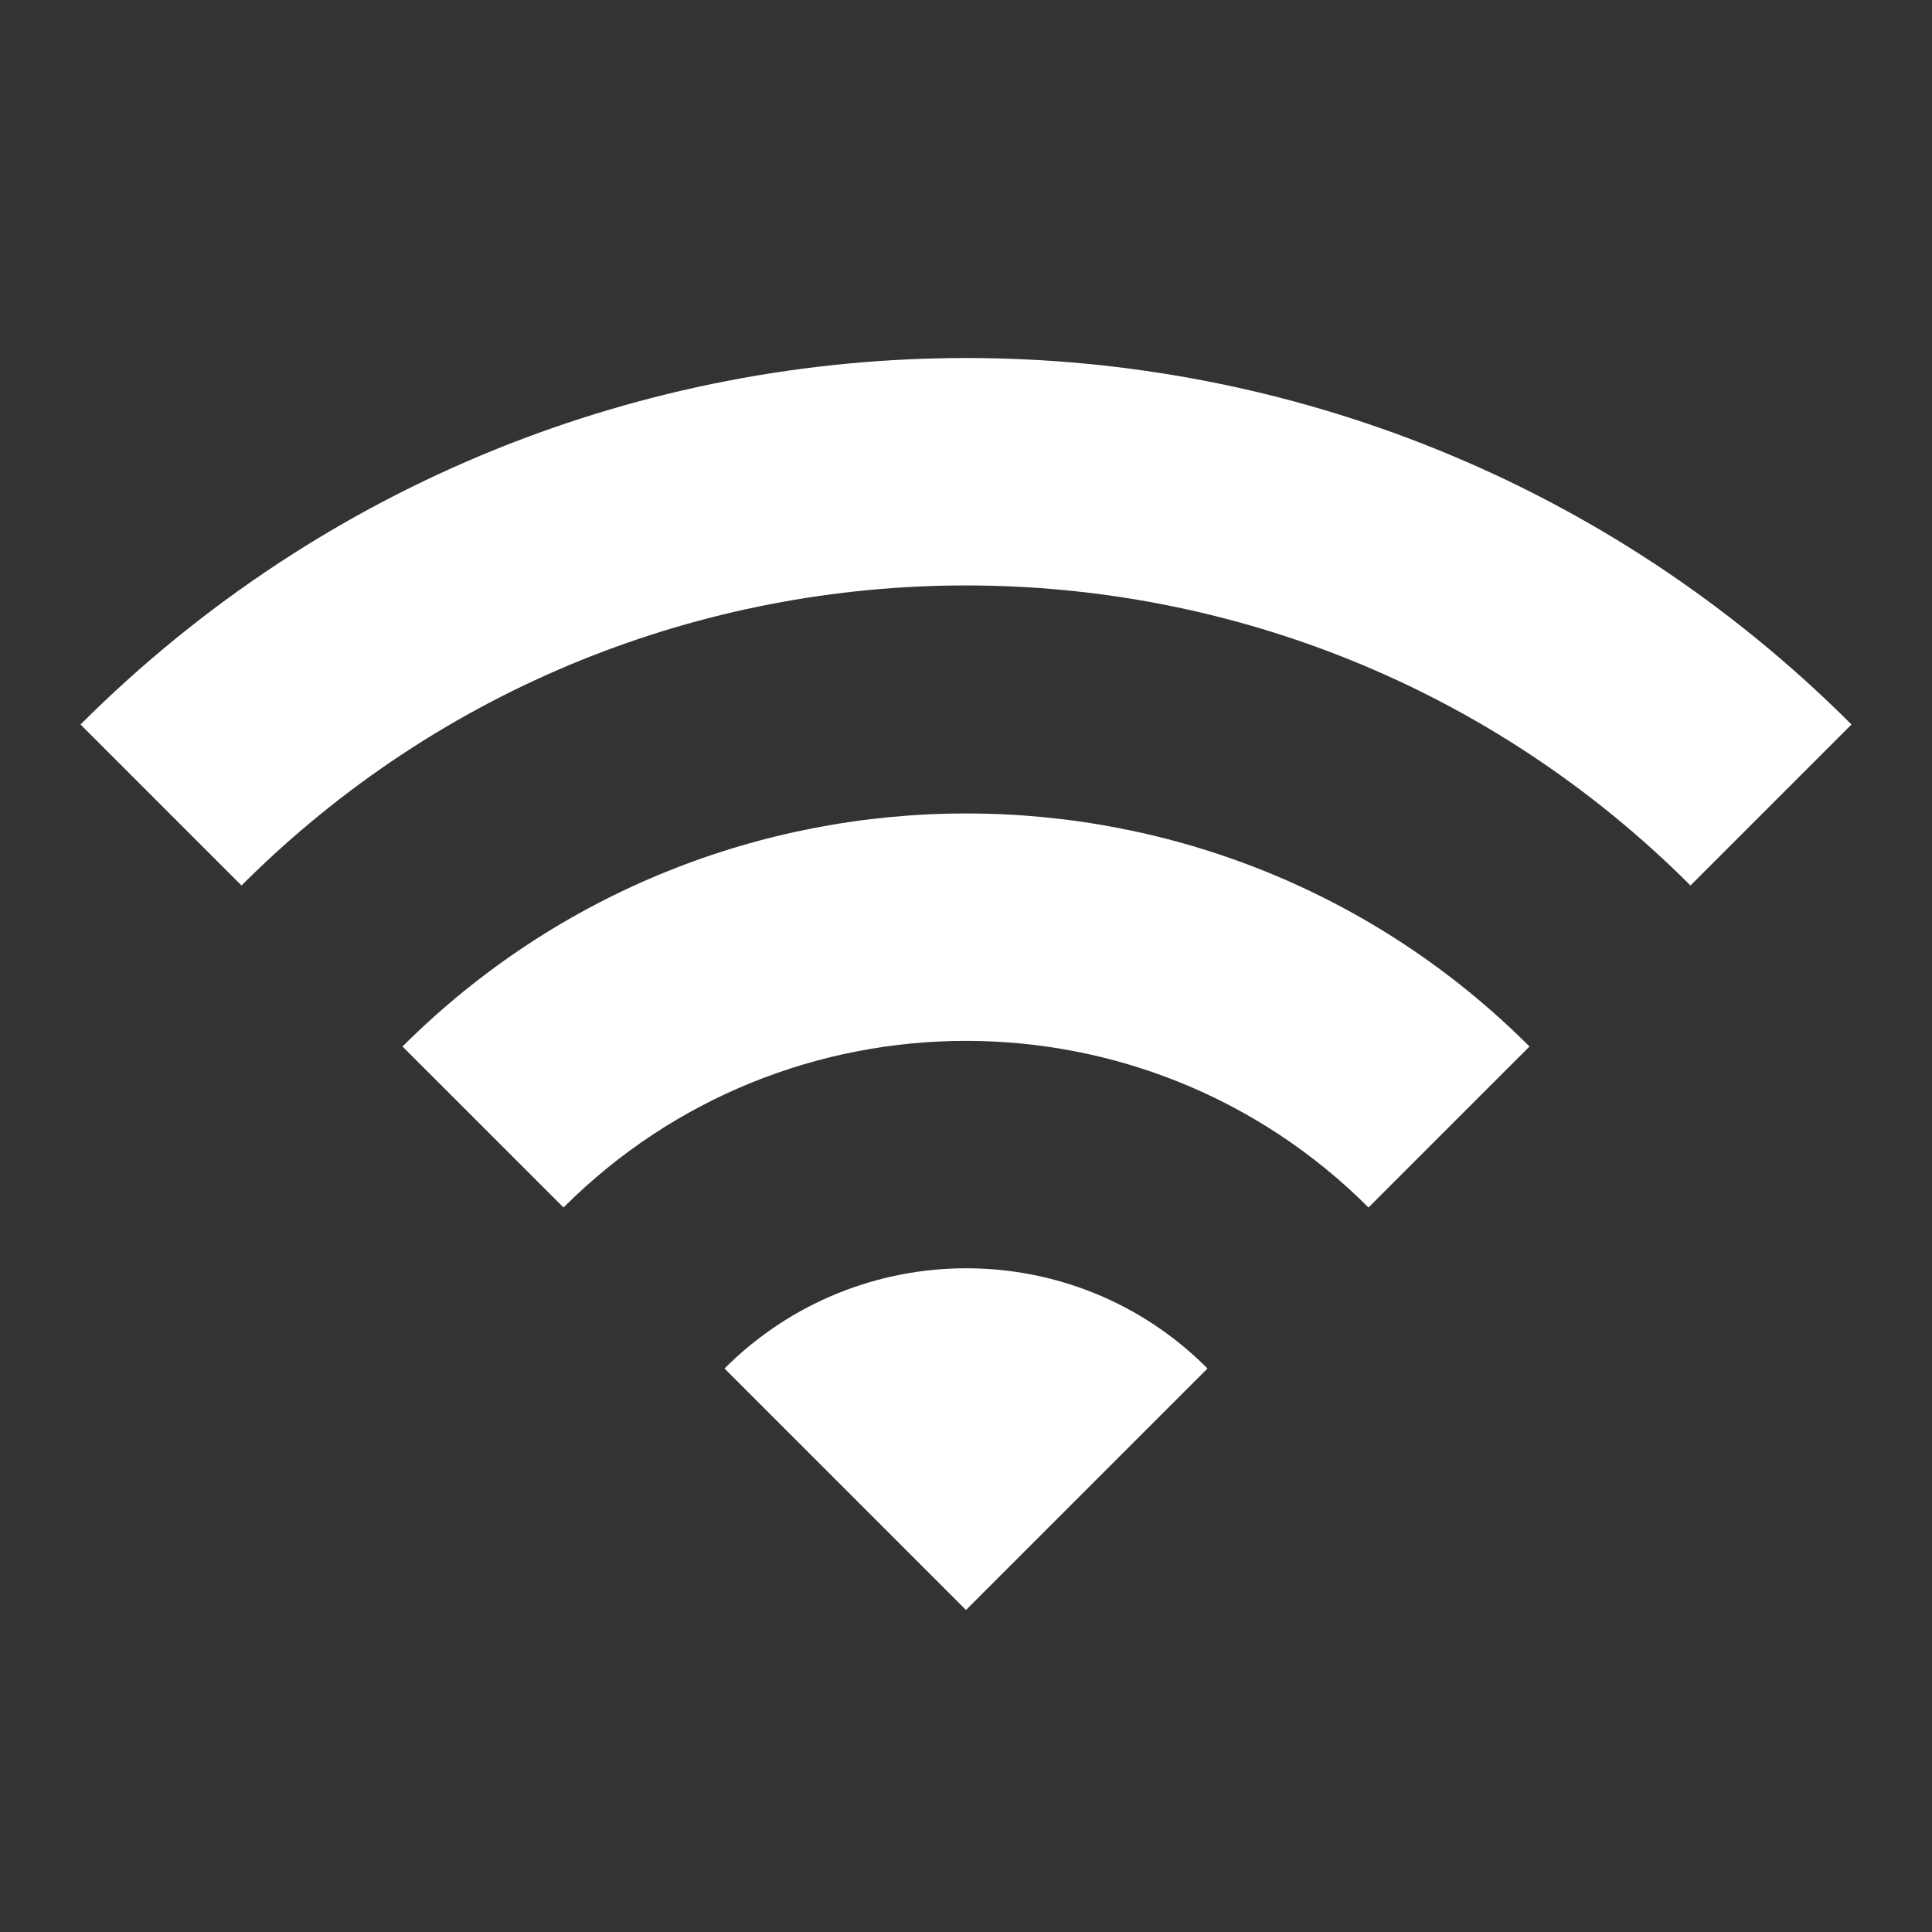 <svg width="96" height="96" viewBox="0 0 96 96" fill="none" xmlns="http://www.w3.org/2000/svg">
<rect x="0" y="0" width="96" height="96" fill="#333333" stroke="none"/>
<g clip-path="url(#clip0_81_7440)">
<path d="M4 36L12 44C31.88 24.12 64.12 24.12 84 44L92 36C67.72 11.72 28.32 11.72 4 36ZM36 68L48 80L60 68C53.4 61.36 42.64 61.36 36 68ZM20 52L28 60C39.04 48.96 56.96 48.96 68 60L76 52C60.56 36.56 35.48 36.56 20 52Z" fill="white"/>
</g>
<defs>
<clipPath id="clip0_81_7440">
<rect width="96" height="96" fill="white"/>
</clipPath>
</defs>
</svg>
